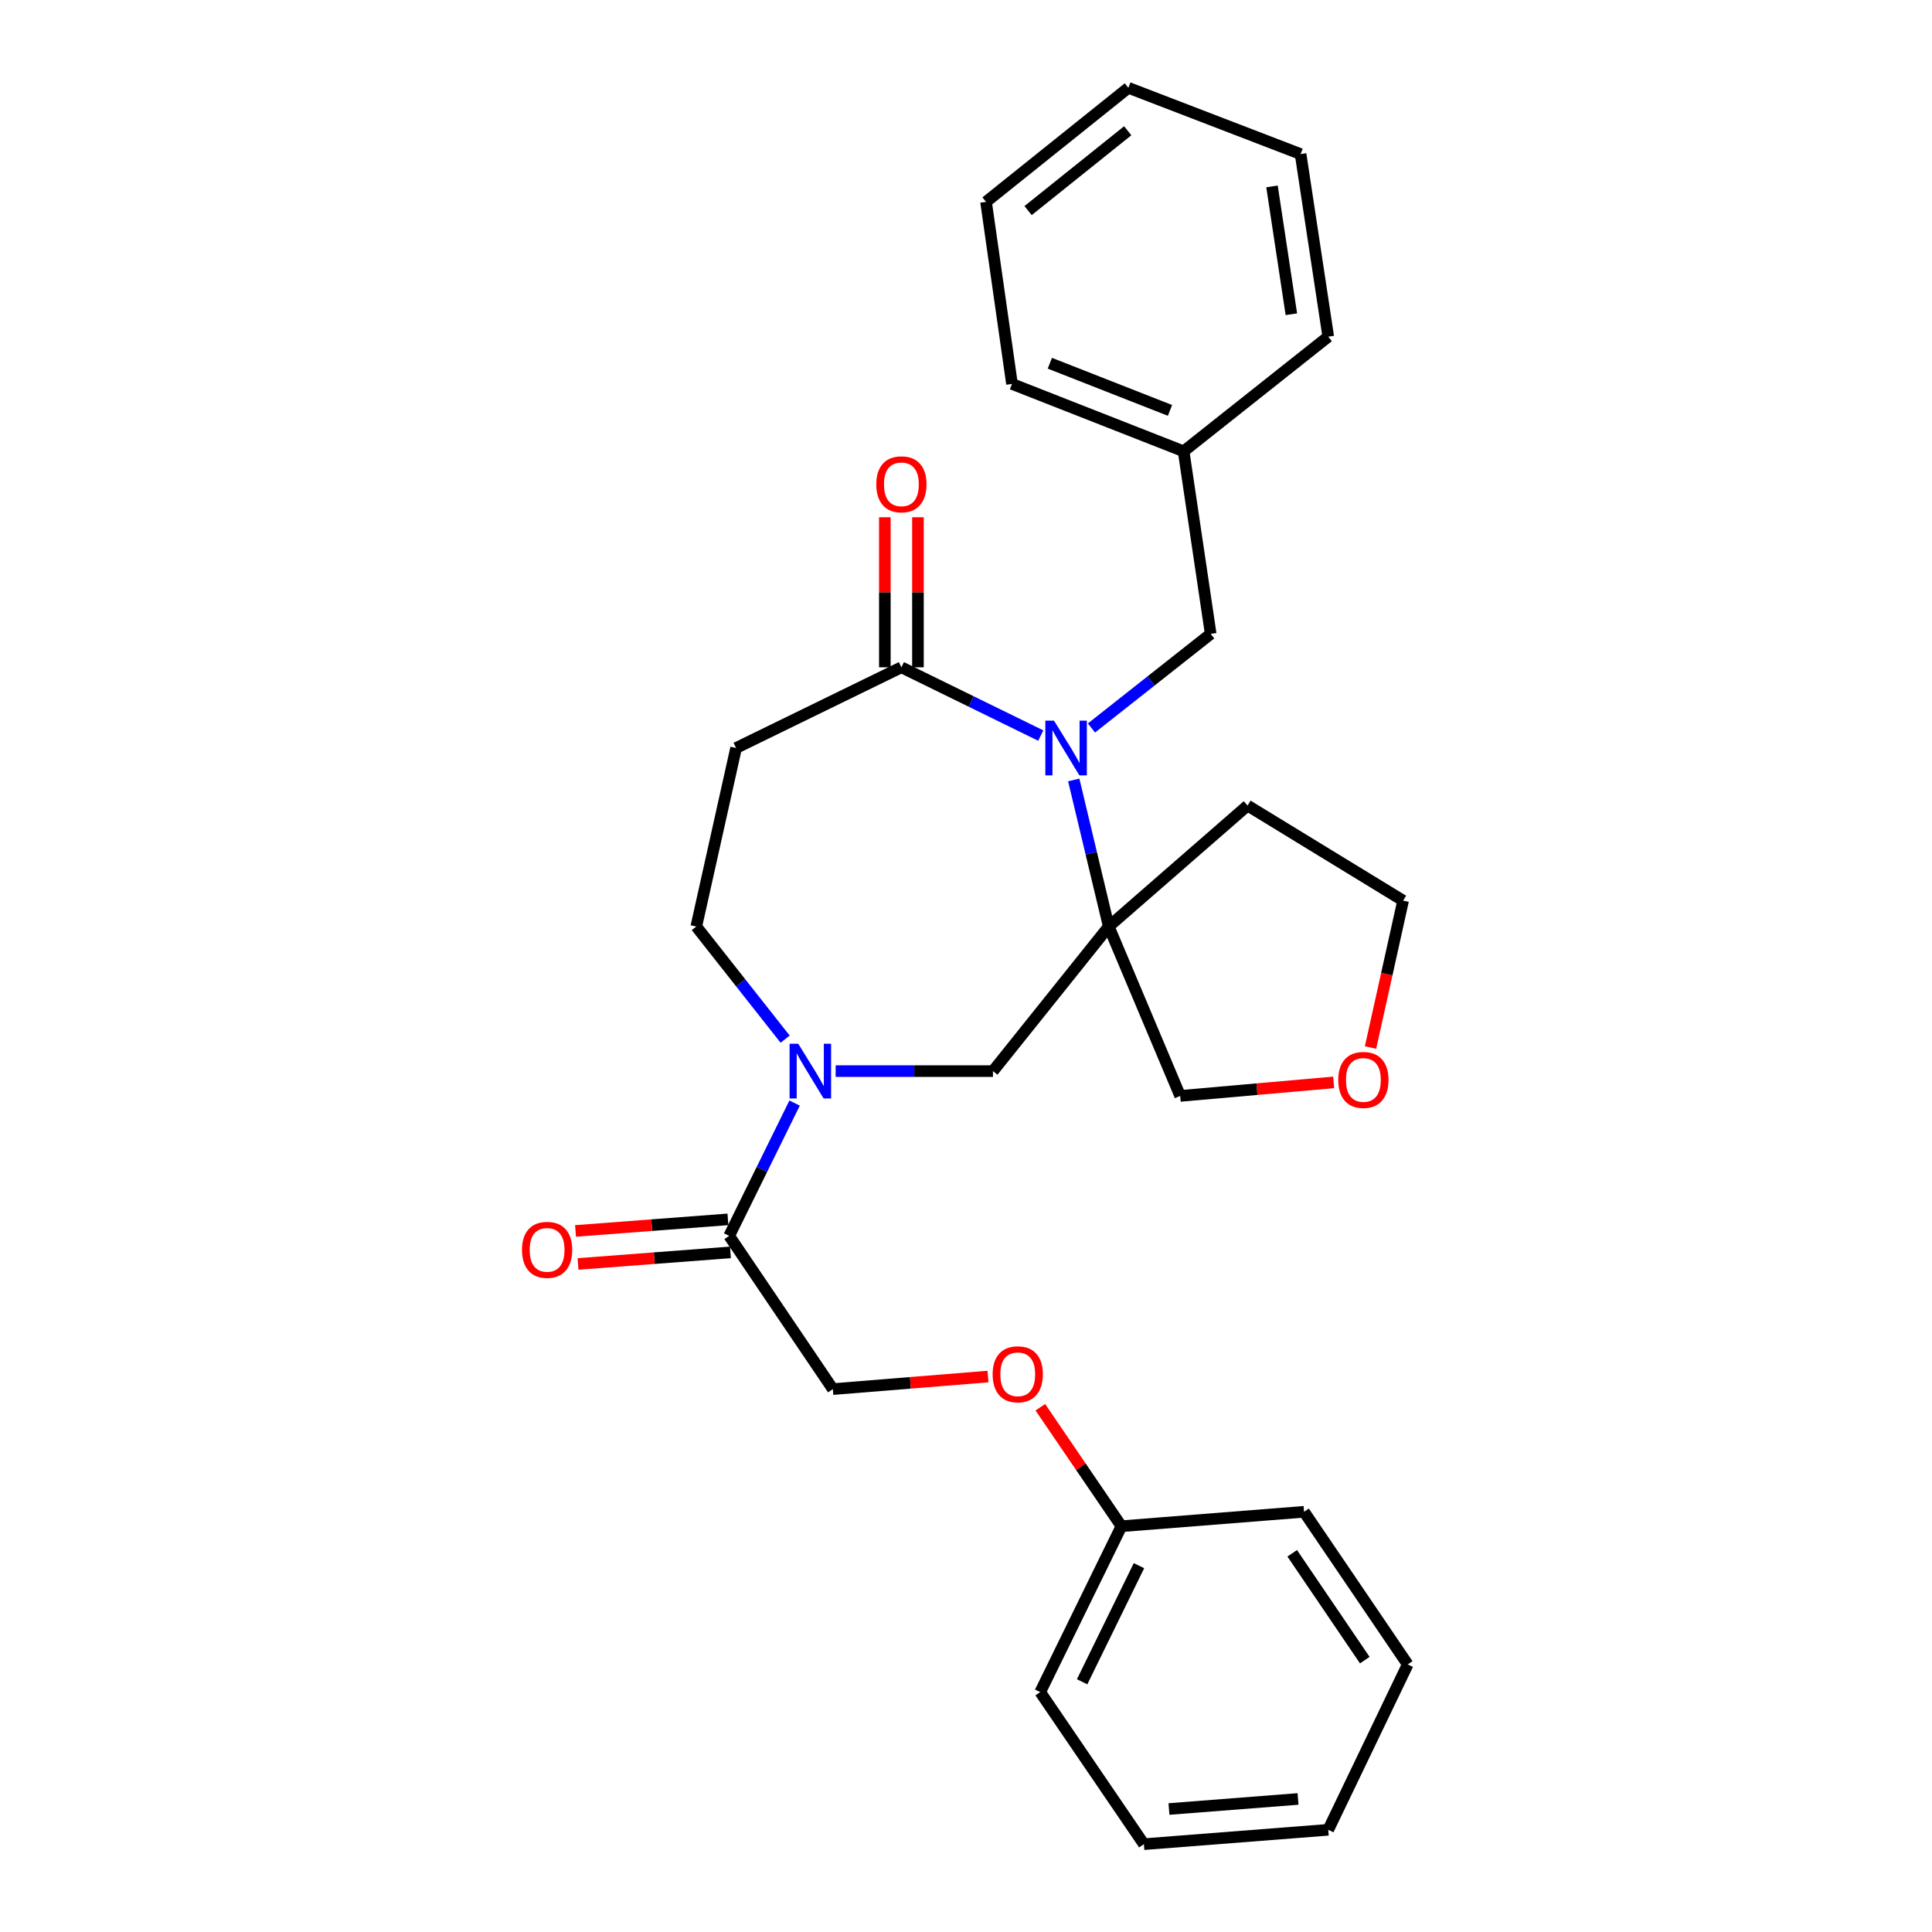 <?xml version='1.0' encoding='iso-8859-1'?>
<svg version='1.1' baseProfile='full'
              xmlns='http://www.w3.org/2000/svg'
                      xmlns:rdkit='http://www.rdkit.org/xml'
                      xmlns:xlink='http://www.w3.org/1999/xlink'
                  xml:space='preserve'
width='1000px' height='1000px' viewBox='0 0 1000 1000'>
<!-- END OF HEADER -->
<rect style='opacity:1.0;fill:#FFFFFF;stroke:none' width='1000' height='1000' x='0' y='0'> </rect>
<path class='bond-0' d='M 555.764,403.696 L 564.827,441.633' style='fill:none;fill-rule:evenodd;stroke:#0000FF;stroke-width:6px;stroke-linecap:butt;stroke-linejoin:miter;stroke-opacity:1' />
<path class='bond-0' d='M 564.827,441.633 L 573.891,479.57' style='fill:none;fill-rule:evenodd;stroke:#000000;stroke-width:6px;stroke-linecap:butt;stroke-linejoin:miter;stroke-opacity:1' />
<path class='bond-2' d='M 538.701,380.737 L 502.632,363.067' style='fill:none;fill-rule:evenodd;stroke:#0000FF;stroke-width:6px;stroke-linecap:butt;stroke-linejoin:miter;stroke-opacity:1' />
<path class='bond-2' d='M 502.632,363.067 L 466.563,345.397' style='fill:none;fill-rule:evenodd;stroke:#000000;stroke-width:6px;stroke-linecap:butt;stroke-linejoin:miter;stroke-opacity:1' />
<path class='bond-6' d='M 564.937,376.804 L 595.793,352.452' style='fill:none;fill-rule:evenodd;stroke:#0000FF;stroke-width:6px;stroke-linecap:butt;stroke-linejoin:miter;stroke-opacity:1' />
<path class='bond-6' d='M 595.793,352.452 L 626.65,328.1' style='fill:none;fill-rule:evenodd;stroke:#000000;stroke-width:6px;stroke-linecap:butt;stroke-linejoin:miter;stroke-opacity:1' />
<path class='bond-4' d='M 573.891,479.57 L 513.953,554.406' style='fill:none;fill-rule:evenodd;stroke:#000000;stroke-width:6px;stroke-linecap:butt;stroke-linejoin:miter;stroke-opacity:1' />
<path class='bond-11' d='M 573.891,479.57 L 645.737,416.958' style='fill:none;fill-rule:evenodd;stroke:#000000;stroke-width:6px;stroke-linecap:butt;stroke-linejoin:miter;stroke-opacity:1' />
<path class='bond-14' d='M 573.891,479.57 L 610.856,567.248' style='fill:none;fill-rule:evenodd;stroke:#000000;stroke-width:6px;stroke-linecap:butt;stroke-linejoin:miter;stroke-opacity:1' />
<path class='bond-1' d='M 432.534,554.406 L 473.244,554.406' style='fill:none;fill-rule:evenodd;stroke:#0000FF;stroke-width:6px;stroke-linecap:butt;stroke-linejoin:miter;stroke-opacity:1' />
<path class='bond-1' d='M 473.244,554.406 L 513.953,554.406' style='fill:none;fill-rule:evenodd;stroke:#000000;stroke-width:6px;stroke-linecap:butt;stroke-linejoin:miter;stroke-opacity:1' />
<path class='bond-3' d='M 411.284,570.943 L 394.352,605.314' style='fill:none;fill-rule:evenodd;stroke:#0000FF;stroke-width:6px;stroke-linecap:butt;stroke-linejoin:miter;stroke-opacity:1' />
<path class='bond-3' d='M 394.352,605.314 L 377.419,639.685' style='fill:none;fill-rule:evenodd;stroke:#000000;stroke-width:6px;stroke-linecap:butt;stroke-linejoin:miter;stroke-opacity:1' />
<path class='bond-28' d='M 406.381,537.863 L 383.389,508.717' style='fill:none;fill-rule:evenodd;stroke:#0000FF;stroke-width:6px;stroke-linecap:butt;stroke-linejoin:miter;stroke-opacity:1' />
<path class='bond-28' d='M 383.389,508.717 L 360.398,479.57' style='fill:none;fill-rule:evenodd;stroke:#000000;stroke-width:6px;stroke-linecap:butt;stroke-linejoin:miter;stroke-opacity:1' />
<path class='bond-5' d='M 466.563,345.397 L 380.999,387.161' style='fill:none;fill-rule:evenodd;stroke:#000000;stroke-width:6px;stroke-linecap:butt;stroke-linejoin:miter;stroke-opacity:1' />
<path class='bond-8' d='M 475.131,345.397 L 475.131,306.563' style='fill:none;fill-rule:evenodd;stroke:#000000;stroke-width:6px;stroke-linecap:butt;stroke-linejoin:miter;stroke-opacity:1' />
<path class='bond-8' d='M 475.131,306.563 L 475.131,267.728' style='fill:none;fill-rule:evenodd;stroke:#FF0000;stroke-width:6px;stroke-linecap:butt;stroke-linejoin:miter;stroke-opacity:1' />
<path class='bond-8' d='M 457.996,345.397 L 457.996,306.563' style='fill:none;fill-rule:evenodd;stroke:#000000;stroke-width:6px;stroke-linecap:butt;stroke-linejoin:miter;stroke-opacity:1' />
<path class='bond-8' d='M 457.996,306.563 L 457.996,267.728' style='fill:none;fill-rule:evenodd;stroke:#FF0000;stroke-width:6px;stroke-linecap:butt;stroke-linejoin:miter;stroke-opacity:1' />
<path class='bond-9' d='M 377.419,639.685 L 431.083,719.005' style='fill:none;fill-rule:evenodd;stroke:#000000;stroke-width:6px;stroke-linecap:butt;stroke-linejoin:miter;stroke-opacity:1' />
<path class='bond-10' d='M 376.77,631.142 L 337.333,634.138' style='fill:none;fill-rule:evenodd;stroke:#000000;stroke-width:6px;stroke-linecap:butt;stroke-linejoin:miter;stroke-opacity:1' />
<path class='bond-10' d='M 337.333,634.138 L 297.896,637.134' style='fill:none;fill-rule:evenodd;stroke:#FF0000;stroke-width:6px;stroke-linecap:butt;stroke-linejoin:miter;stroke-opacity:1' />
<path class='bond-10' d='M 378.068,648.228 L 338.631,651.224' style='fill:none;fill-rule:evenodd;stroke:#000000;stroke-width:6px;stroke-linecap:butt;stroke-linejoin:miter;stroke-opacity:1' />
<path class='bond-10' d='M 338.631,651.224 L 299.194,654.22' style='fill:none;fill-rule:evenodd;stroke:#FF0000;stroke-width:6px;stroke-linecap:butt;stroke-linejoin:miter;stroke-opacity:1' />
<path class='bond-7' d='M 380.999,387.161 L 360.398,479.57' style='fill:none;fill-rule:evenodd;stroke:#000000;stroke-width:6px;stroke-linecap:butt;stroke-linejoin:miter;stroke-opacity:1' />
<path class='bond-15' d='M 626.65,328.1 L 612.646,233.605' style='fill:none;fill-rule:evenodd;stroke:#000000;stroke-width:6px;stroke-linecap:butt;stroke-linejoin:miter;stroke-opacity:1' />
<path class='bond-13' d='M 431.083,719.005 L 471.234,715.75' style='fill:none;fill-rule:evenodd;stroke:#000000;stroke-width:6px;stroke-linecap:butt;stroke-linejoin:miter;stroke-opacity:1' />
<path class='bond-13' d='M 471.234,715.75 L 511.386,712.495' style='fill:none;fill-rule:evenodd;stroke:#FF0000;stroke-width:6px;stroke-linecap:butt;stroke-linejoin:miter;stroke-opacity:1' />
<path class='bond-17' d='M 645.737,416.958 L 726.247,466.166' style='fill:none;fill-rule:evenodd;stroke:#000000;stroke-width:6px;stroke-linecap:butt;stroke-linejoin:miter;stroke-opacity:1' />
<path class='bond-12' d='M 690.304,560.246 L 650.58,563.747' style='fill:none;fill-rule:evenodd;stroke:#FF0000;stroke-width:6px;stroke-linecap:butt;stroke-linejoin:miter;stroke-opacity:1' />
<path class='bond-12' d='M 650.58,563.747 L 610.856,567.248' style='fill:none;fill-rule:evenodd;stroke:#000000;stroke-width:6px;stroke-linecap:butt;stroke-linejoin:miter;stroke-opacity:1' />
<path class='bond-29' d='M 709.386,542.196 L 717.816,504.181' style='fill:none;fill-rule:evenodd;stroke:#FF0000;stroke-width:6px;stroke-linecap:butt;stroke-linejoin:miter;stroke-opacity:1' />
<path class='bond-29' d='M 717.816,504.181 L 726.247,466.166' style='fill:none;fill-rule:evenodd;stroke:#000000;stroke-width:6px;stroke-linecap:butt;stroke-linejoin:miter;stroke-opacity:1' />
<path class='bond-16' d='M 538.47,728.388 L 559.46,759.182' style='fill:none;fill-rule:evenodd;stroke:#FF0000;stroke-width:6px;stroke-linecap:butt;stroke-linejoin:miter;stroke-opacity:1' />
<path class='bond-16' d='M 559.46,759.182 L 580.45,789.975' style='fill:none;fill-rule:evenodd;stroke:#000000;stroke-width:6px;stroke-linecap:butt;stroke-linejoin:miter;stroke-opacity:1' />
<path class='bond-18' d='M 612.646,233.605 L 523.806,198.725' style='fill:none;fill-rule:evenodd;stroke:#000000;stroke-width:6px;stroke-linecap:butt;stroke-linejoin:miter;stroke-opacity:1' />
<path class='bond-18' d='M 605.583,212.423 L 543.395,188.006' style='fill:none;fill-rule:evenodd;stroke:#000000;stroke-width:6px;stroke-linecap:butt;stroke-linejoin:miter;stroke-opacity:1' />
<path class='bond-19' d='M 612.646,233.605 L 687.501,174.258' style='fill:none;fill-rule:evenodd;stroke:#000000;stroke-width:6px;stroke-linecap:butt;stroke-linejoin:miter;stroke-opacity:1' />
<path class='bond-20' d='M 580.45,789.975 L 538.41,875.826' style='fill:none;fill-rule:evenodd;stroke:#000000;stroke-width:6px;stroke-linecap:butt;stroke-linejoin:miter;stroke-opacity:1' />
<path class='bond-20' d='M 589.533,810.389 L 560.106,870.484' style='fill:none;fill-rule:evenodd;stroke:#000000;stroke-width:6px;stroke-linecap:butt;stroke-linejoin:miter;stroke-opacity:1' />
<path class='bond-21' d='M 580.45,789.975 L 674.973,782.502' style='fill:none;fill-rule:evenodd;stroke:#000000;stroke-width:6px;stroke-linecap:butt;stroke-linejoin:miter;stroke-opacity:1' />
<path class='bond-23' d='M 523.806,198.725 L 510.374,104.487' style='fill:none;fill-rule:evenodd;stroke:#000000;stroke-width:6px;stroke-linecap:butt;stroke-linejoin:miter;stroke-opacity:1' />
<path class='bond-22' d='M 687.501,174.258 L 673.183,79.745' style='fill:none;fill-rule:evenodd;stroke:#000000;stroke-width:6px;stroke-linecap:butt;stroke-linejoin:miter;stroke-opacity:1' />
<path class='bond-22' d='M 668.411,162.648 L 658.388,96.489' style='fill:none;fill-rule:evenodd;stroke:#000000;stroke-width:6px;stroke-linecap:butt;stroke-linejoin:miter;stroke-opacity:1' />
<path class='bond-25' d='M 538.41,875.826 L 592.073,954.545' style='fill:none;fill-rule:evenodd;stroke:#000000;stroke-width:6px;stroke-linecap:butt;stroke-linejoin:miter;stroke-opacity:1' />
<path class='bond-24' d='M 674.973,782.502 L 728.636,861.508' style='fill:none;fill-rule:evenodd;stroke:#000000;stroke-width:6px;stroke-linecap:butt;stroke-linejoin:miter;stroke-opacity:1' />
<path class='bond-24' d='M 668.847,803.981 L 706.412,859.285' style='fill:none;fill-rule:evenodd;stroke:#000000;stroke-width:6px;stroke-linecap:butt;stroke-linejoin:miter;stroke-opacity:1' />
<path class='bond-26' d='M 673.183,79.745 L 584.039,45.455' style='fill:none;fill-rule:evenodd;stroke:#000000;stroke-width:6px;stroke-linecap:butt;stroke-linejoin:miter;stroke-opacity:1' />
<path class='bond-30' d='M 510.374,104.487 L 584.039,45.455' style='fill:none;fill-rule:evenodd;stroke:#000000;stroke-width:6px;stroke-linecap:butt;stroke-linejoin:miter;stroke-opacity:1' />
<path class='bond-30' d='M 532.139,109.004 L 583.705,67.681' style='fill:none;fill-rule:evenodd;stroke:#000000;stroke-width:6px;stroke-linecap:butt;stroke-linejoin:miter;stroke-opacity:1' />
<path class='bond-27' d='M 728.636,861.508 L 687.501,947.101' style='fill:none;fill-rule:evenodd;stroke:#000000;stroke-width:6px;stroke-linecap:butt;stroke-linejoin:miter;stroke-opacity:1' />
<path class='bond-31' d='M 592.073,954.545 L 687.501,947.101' style='fill:none;fill-rule:evenodd;stroke:#000000;stroke-width:6px;stroke-linecap:butt;stroke-linejoin:miter;stroke-opacity:1' />
<path class='bond-31' d='M 605.055,936.345 L 671.854,931.134' style='fill:none;fill-rule:evenodd;stroke:#000000;stroke-width:6px;stroke-linecap:butt;stroke-linejoin:miter;stroke-opacity:1' />
<path  class='atom-0' d='M 545.554 373.001
L 554.834 388.001
Q 555.754 389.481, 557.234 392.161
Q 558.714 394.841, 558.794 395.001
L 558.794 373.001
L 562.554 373.001
L 562.554 401.321
L 558.674 401.321
L 548.714 384.921
Q 547.554 383.001, 546.314 380.801
Q 545.114 378.601, 544.754 377.921
L 544.754 401.321
L 541.074 401.321
L 541.074 373.001
L 545.554 373.001
' fill='#0000FF'/>
<path  class='atom-2' d='M 413.171 540.246
L 422.451 555.246
Q 423.371 556.726, 424.851 559.406
Q 426.331 562.086, 426.411 562.246
L 426.411 540.246
L 430.171 540.246
L 430.171 568.566
L 426.291 568.566
L 416.331 552.166
Q 415.171 550.246, 413.931 548.046
Q 412.731 545.846, 412.371 545.166
L 412.371 568.566
L 408.691 568.566
L 408.691 540.246
L 413.171 540.246
' fill='#0000FF'/>
<path  class='atom-9' d='M 453.563 250.678
Q 453.563 243.878, 456.923 240.078
Q 460.283 236.278, 466.563 236.278
Q 472.843 236.278, 476.203 240.078
Q 479.563 243.878, 479.563 250.678
Q 479.563 257.558, 476.163 261.478
Q 472.763 265.358, 466.563 265.358
Q 460.323 265.358, 456.923 261.478
Q 453.563 257.598, 453.563 250.678
M 466.563 262.158
Q 470.883 262.158, 473.203 259.278
Q 475.563 256.358, 475.563 250.678
Q 475.563 245.118, 473.203 242.318
Q 470.883 239.478, 466.563 239.478
Q 462.243 239.478, 459.883 242.278
Q 457.563 245.078, 457.563 250.678
Q 457.563 256.398, 459.883 259.278
Q 462.243 262.158, 466.563 262.158
' fill='#FF0000'/>
<path  class='atom-11' d='M 270.182 646.924
Q 270.182 640.124, 273.542 636.324
Q 276.902 632.524, 283.182 632.524
Q 289.462 632.524, 292.822 636.324
Q 296.182 640.124, 296.182 646.924
Q 296.182 653.804, 292.782 657.724
Q 289.382 661.604, 283.182 661.604
Q 276.942 661.604, 273.542 657.724
Q 270.182 653.844, 270.182 646.924
M 283.182 658.404
Q 287.502 658.404, 289.822 655.524
Q 292.182 652.604, 292.182 646.924
Q 292.182 641.364, 289.822 638.564
Q 287.502 635.724, 283.182 635.724
Q 278.862 635.724, 276.502 638.524
Q 274.182 641.324, 274.182 646.924
Q 274.182 652.644, 276.502 655.524
Q 278.862 658.404, 283.182 658.404
' fill='#FF0000'/>
<path  class='atom-13' d='M 692.684 558.97
Q 692.684 552.17, 696.044 548.37
Q 699.404 544.57, 705.684 544.57
Q 711.964 544.57, 715.324 548.37
Q 718.684 552.17, 718.684 558.97
Q 718.684 565.85, 715.284 569.77
Q 711.884 573.65, 705.684 573.65
Q 699.444 573.65, 696.044 569.77
Q 692.684 565.89, 692.684 558.97
M 705.684 570.45
Q 710.004 570.45, 712.324 567.57
Q 714.684 564.65, 714.684 558.97
Q 714.684 553.41, 712.324 550.61
Q 710.004 547.77, 705.684 547.77
Q 701.364 547.77, 699.004 550.57
Q 696.684 553.37, 696.684 558.97
Q 696.684 564.69, 699.004 567.57
Q 701.364 570.45, 705.684 570.45
' fill='#FF0000'/>
<path  class='atom-14' d='M 513.786 711.326
Q 513.786 704.526, 517.146 700.726
Q 520.506 696.926, 526.786 696.926
Q 533.066 696.926, 536.426 700.726
Q 539.786 704.526, 539.786 711.326
Q 539.786 718.206, 536.386 722.126
Q 532.986 726.006, 526.786 726.006
Q 520.546 726.006, 517.146 722.126
Q 513.786 718.246, 513.786 711.326
M 526.786 722.806
Q 531.106 722.806, 533.426 719.926
Q 535.786 717.006, 535.786 711.326
Q 535.786 705.766, 533.426 702.966
Q 531.106 700.126, 526.786 700.126
Q 522.466 700.126, 520.106 702.926
Q 517.786 705.726, 517.786 711.326
Q 517.786 717.046, 520.106 719.926
Q 522.466 722.806, 526.786 722.806
' fill='#FF0000'/>
</svg>
